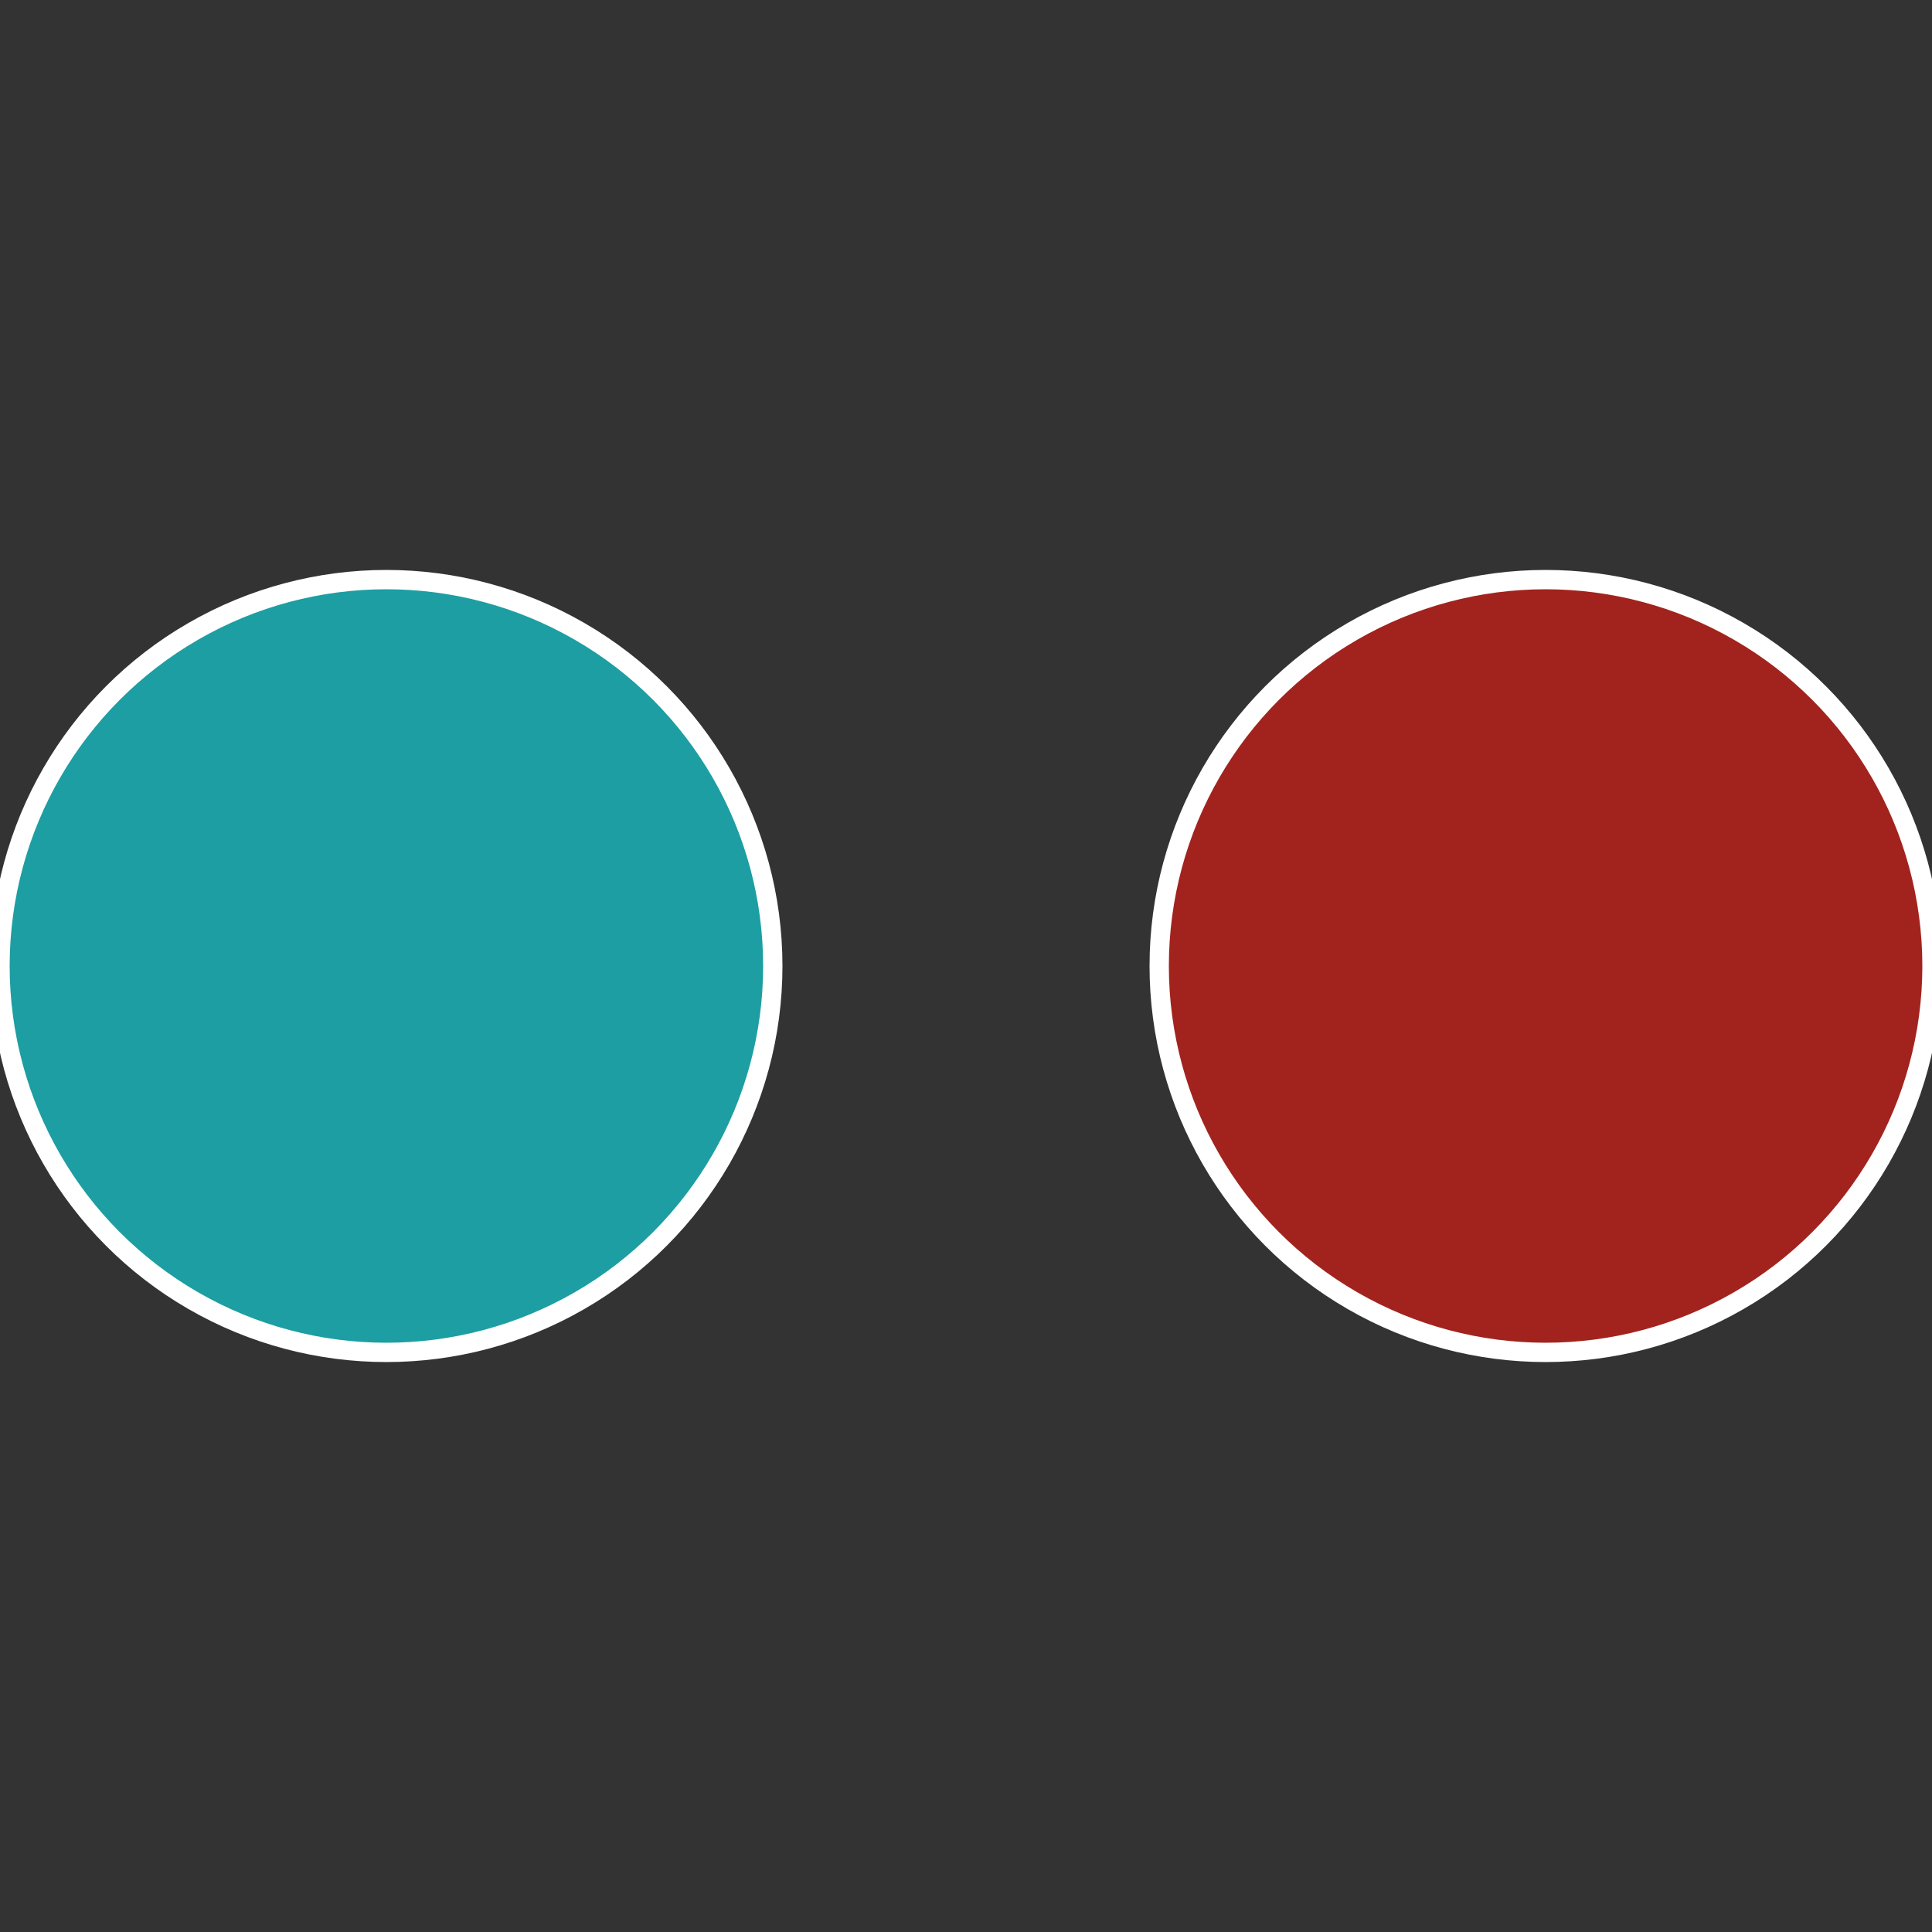 <?xml version="1.0" standalone="no"?>
<svg width="500" height="500" viewBox="-1 -1 2 2" xmlns="http://www.w3.org/2000/svg">
 
                <rect x="-1" y="-1" width="2" height="2" fill="#333333" stroke="none"/>
 
                <circle cx="0.6" cy="0" r="0.4" fill="#a2231d" stroke="#fff" stroke-width="1%" />
             
                <circle cx="-0.6" cy="7.3478807948841E-17" r="0.4" fill="#1d9ea2" stroke="#fff" stroke-width="1%" />
            </svg>
